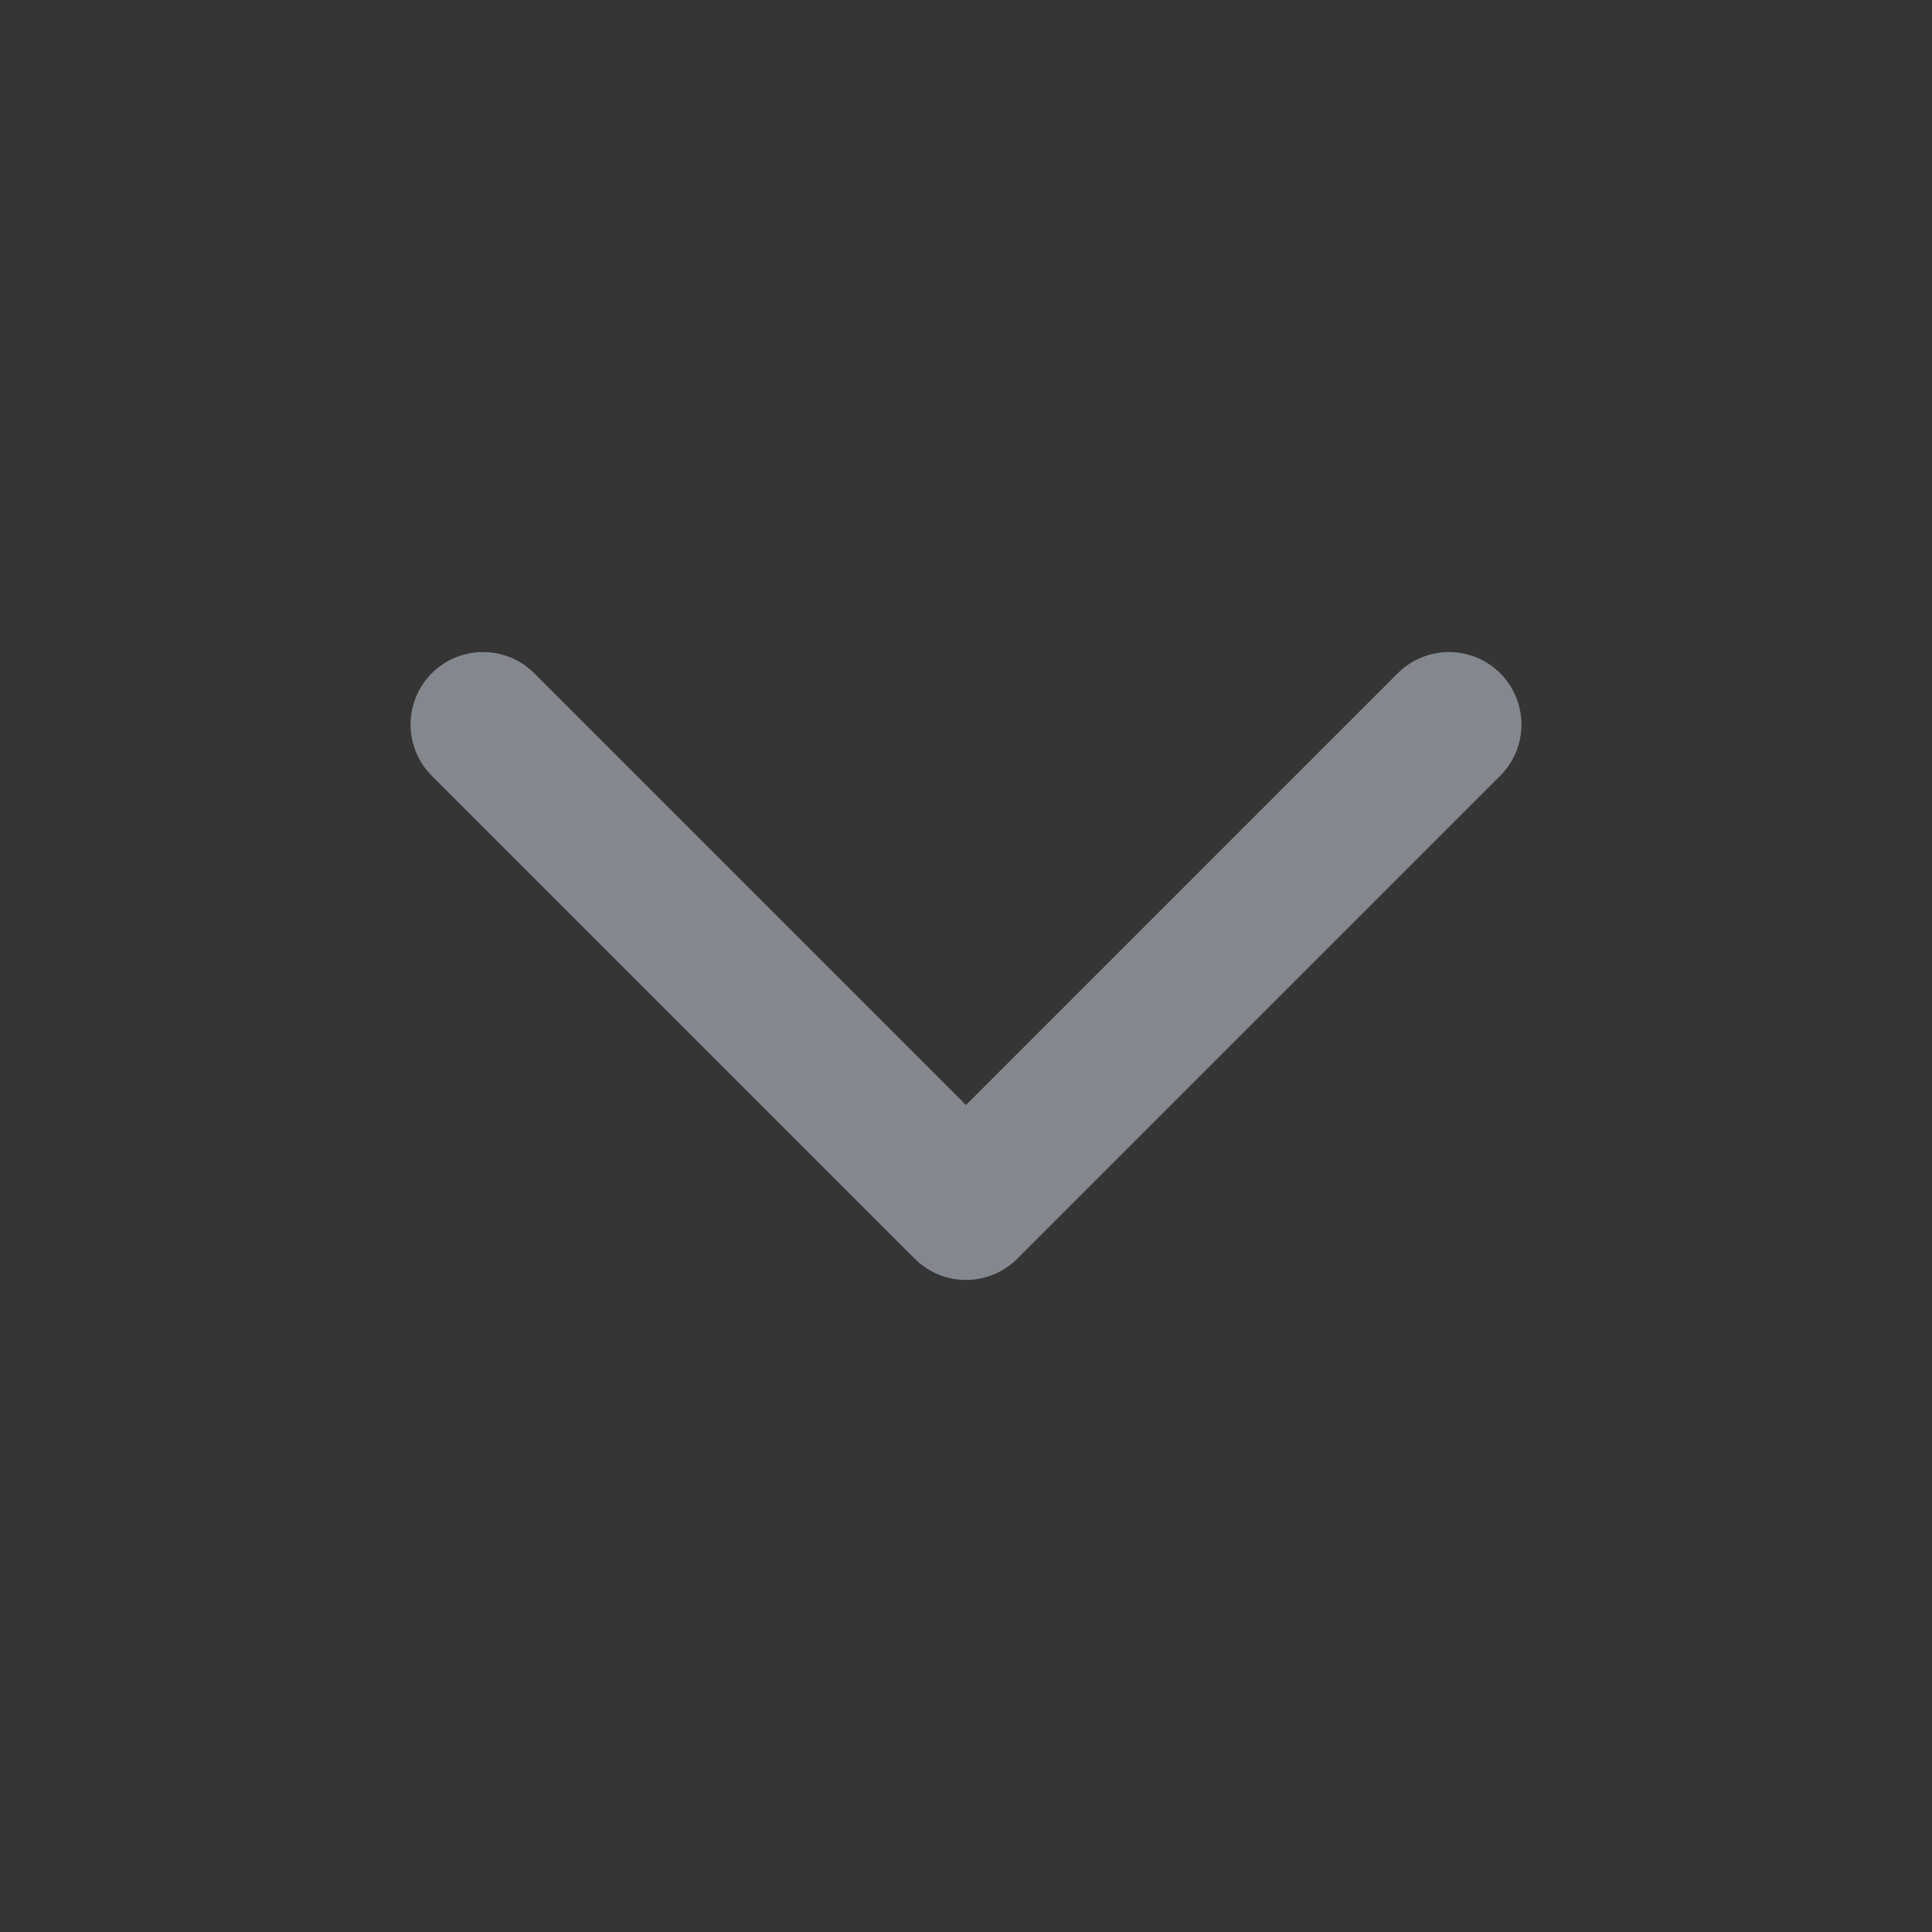 <svg width="24" height="24" fill="none" xmlns="http://www.w3.org/2000/svg"><rect width="100%" height="100%" fill="#333333" stroke="none"/><path fill="#fff" fill-opacity=".01" style="mix-blend-mode:multiply" d="M0 0h24v24H0z"/><path d="M6 9l6 6 6-6" stroke="#83888F" stroke-width="1.8" stroke-linecap="round" stroke-linejoin="round"/></svg>